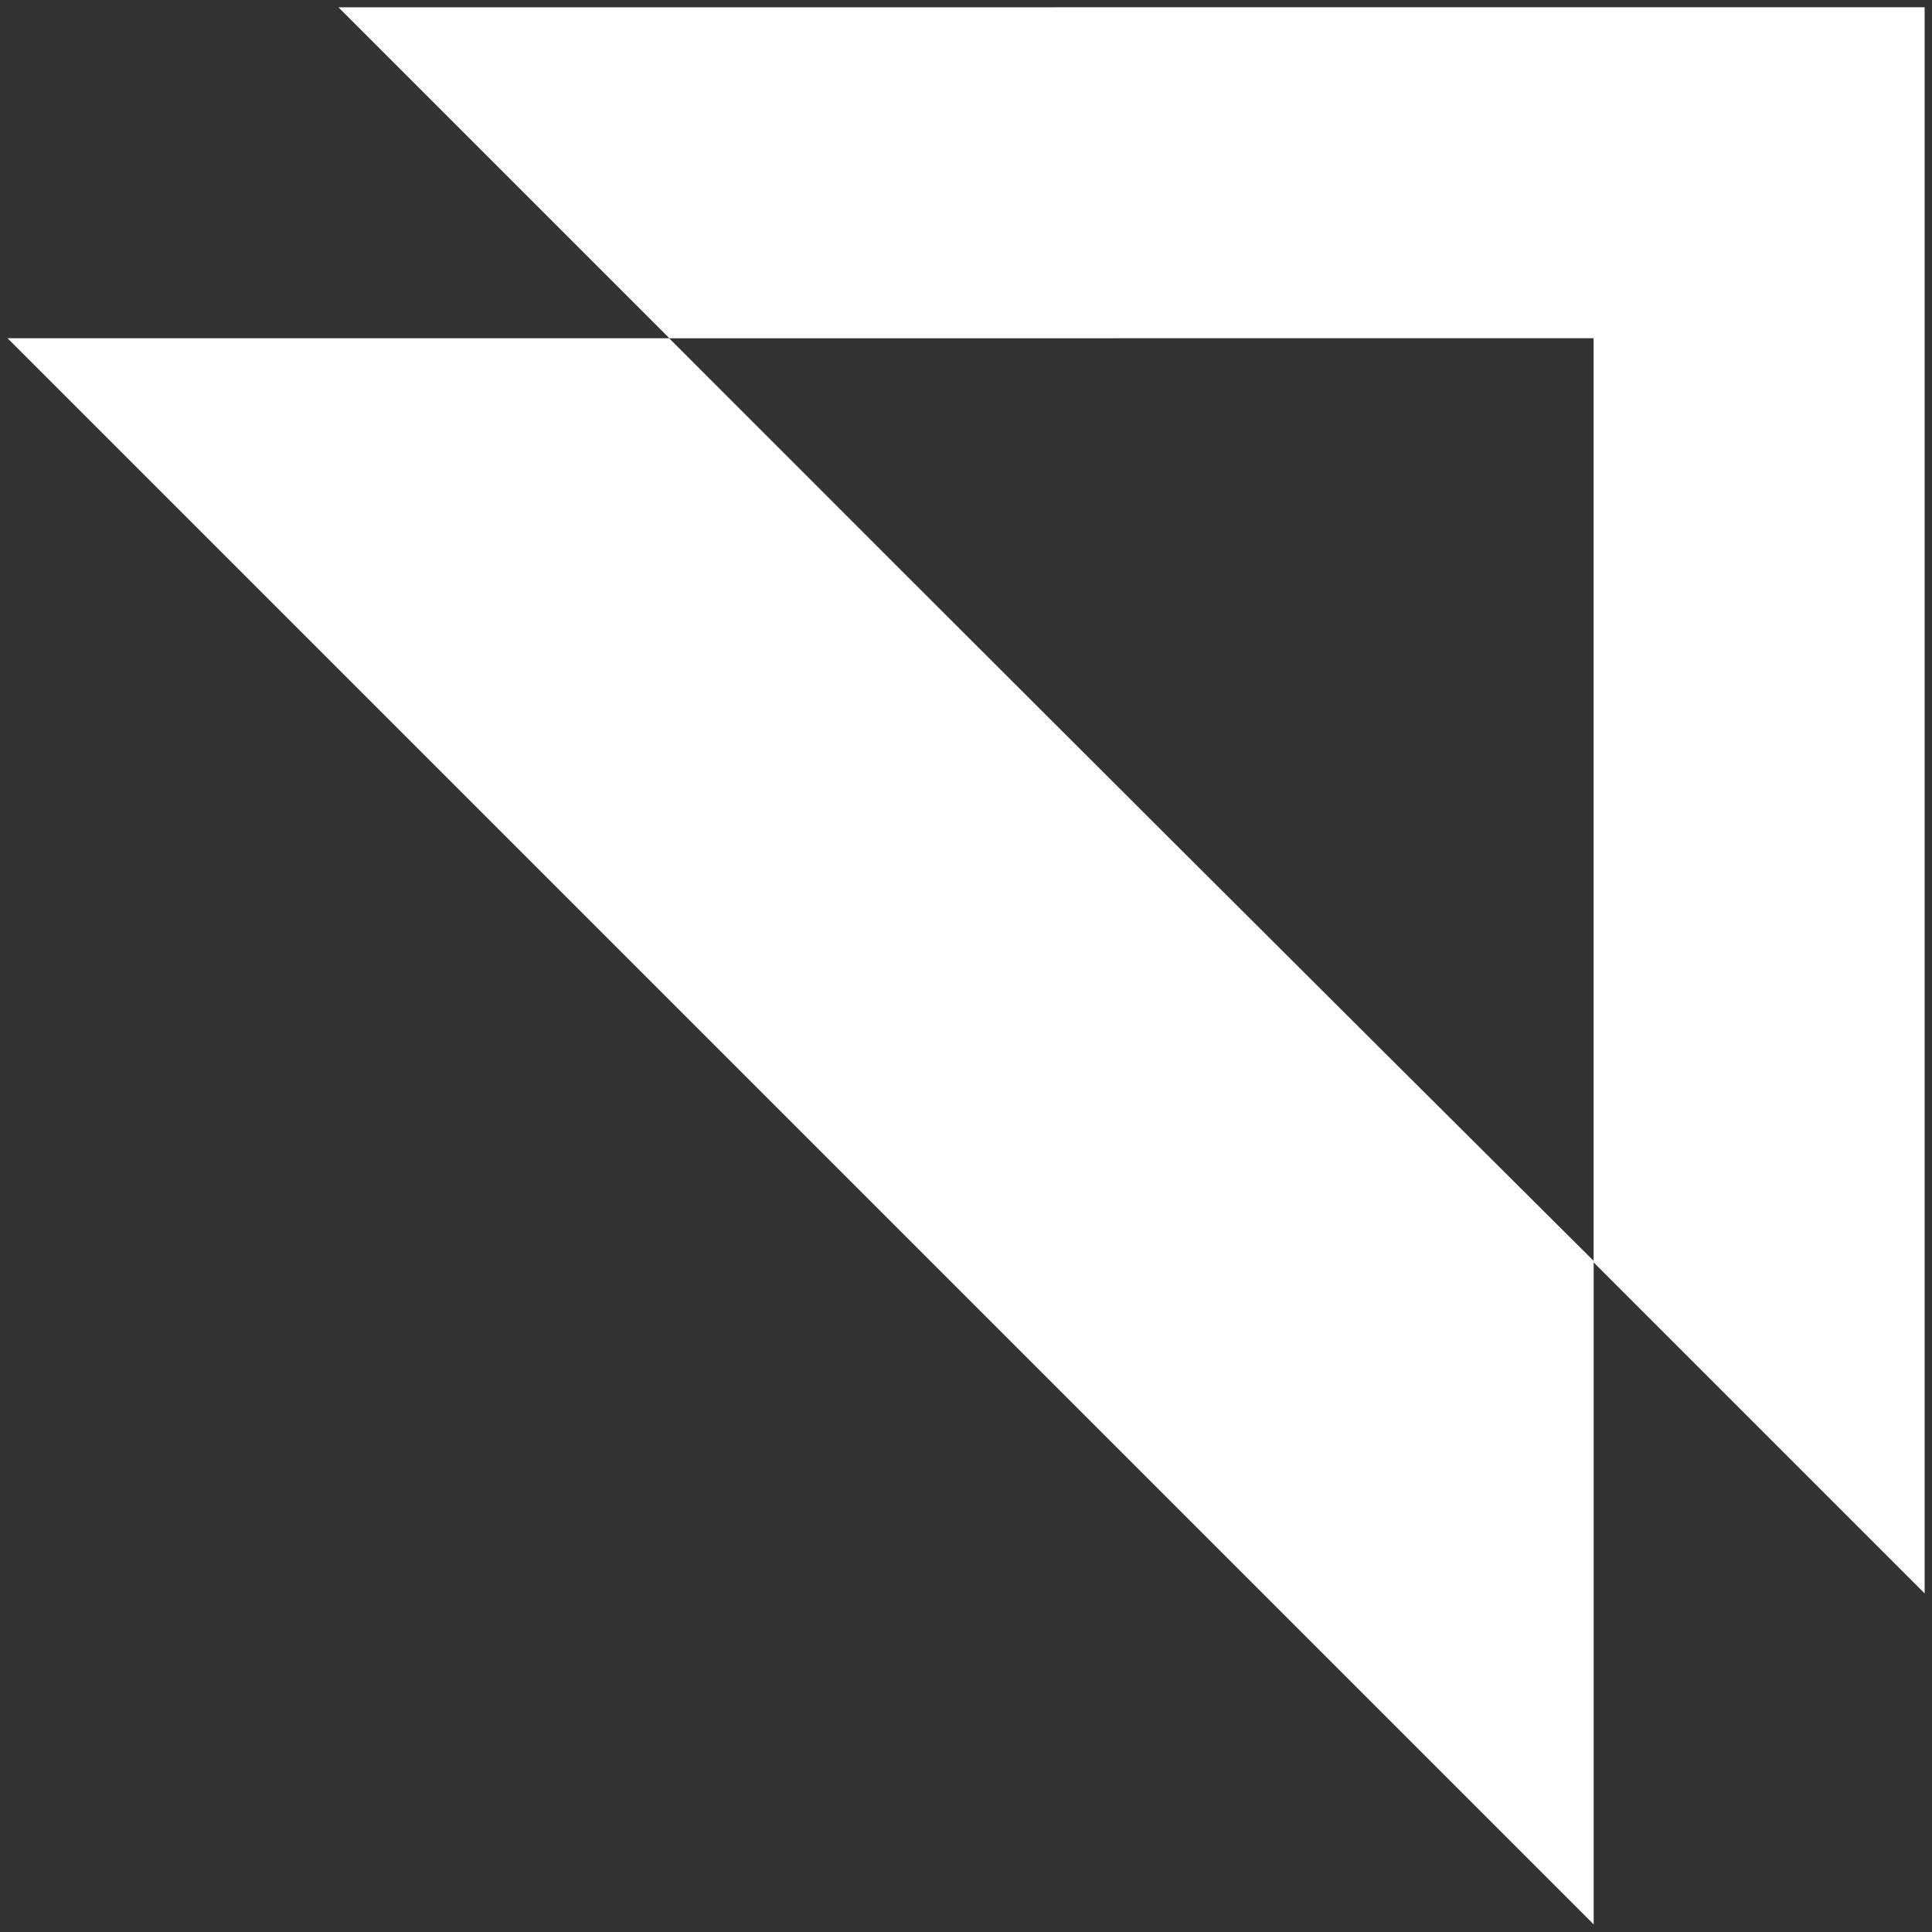 <svg width="120" height="120" version="1.1" viewBox="0 0 31.75 31.75" xmlns="http://www.w3.org/2000/svg">
 <rect x="0" y="0" width="31.75" height="31.75" fill="#333333" stroke="none"/>
 <g transform="translate(0 -265.25)">
  <path d="m5.562 265.37 5.439 5.439 15.188-5e-4v15.162c-2.612-2.602-3.551-3.533-7.105-7.079-2.939-2.932-5.677-5.669-8.088-8.083h-10.872l26.066 26.066v-10.878l5.439 5.439v-26.066z" style="fill:#ffffff"/>
 </g>
</svg>
